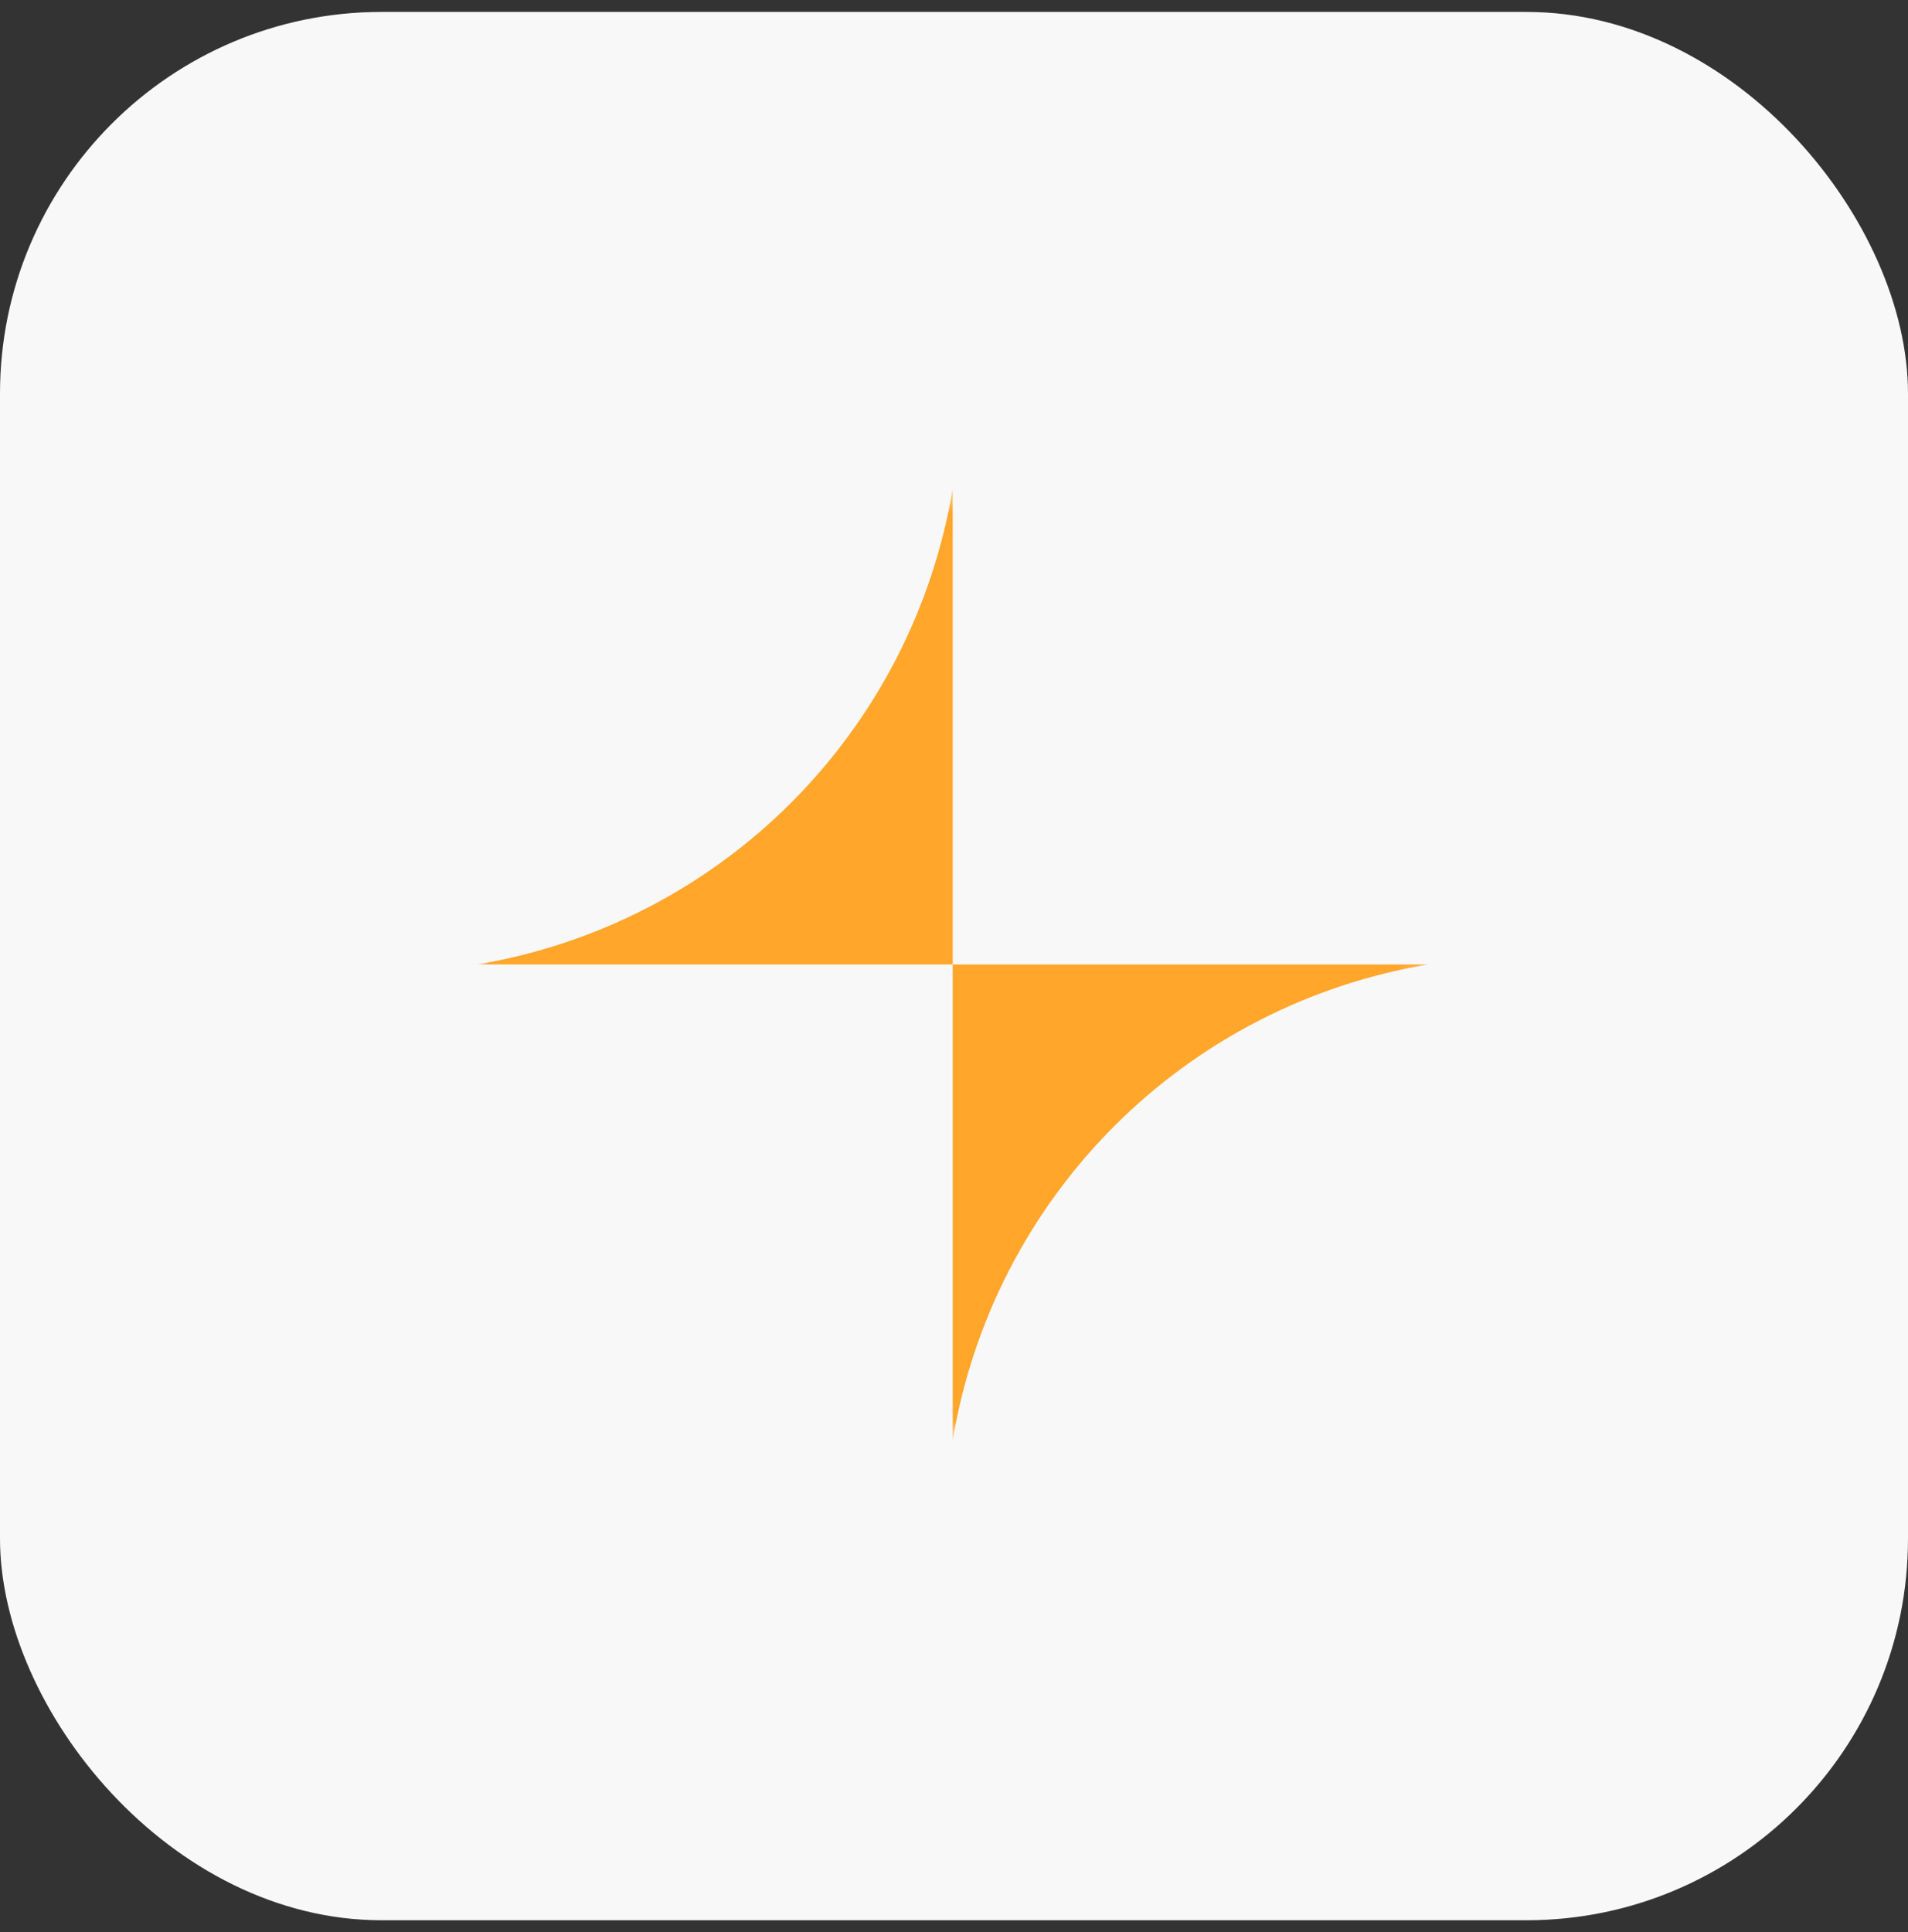 <svg width="80" height="81" viewBox="0 0 80 81" fill="none" xmlns="http://www.w3.org/2000/svg">
<rect x="0" y="0" width="80" height="81" fill="#333333" stroke="none"/>
<rect y="0.5" width="80" height="80" rx="16" fill="#F8F8F8"/>
<g clip-path="url(#clip0_625_1057)">
<g clip-path="url(#clip1_625_1057)">
<g clip-path="url(#clip2_625_1057)">
<mask id="mask0_625_1057" style="mask-type:luminance" maskUnits="userSpaceOnUse" x="20" y="20" width="40" height="41">
<path d="M59.886 20.5H20V60.386H59.886V20.5Z" fill="white"/>
</mask>
<g mask="url(#mask0_625_1057)">
<path d="M20.002 40.43H39.945V20.498C39.109 25.485 36.738 30.085 33.163 33.659C29.588 37.232 24.987 39.599 20.002 40.43Z" fill="#FFA62B"/>
<path d="M39.945 60.385V40.431H59.888C54.9 41.261 50.295 43.631 46.719 47.209C43.144 50.787 40.775 55.394 39.945 60.385Z" fill="#FFA62B"/>
</g>
</g>
</g>
</g>
<defs>
<clipPath id="clip0_625_1057">
<rect width="40" height="40" fill="white" transform="translate(20 20.5)"/>
</clipPath>
<clipPath id="clip1_625_1057">
<rect width="40" height="40" fill="white" transform="translate(20 20.5)"/>
</clipPath>
<clipPath id="clip2_625_1057">
<rect width="40" height="40" fill="white" transform="translate(20 20.5)"/>
</clipPath>
</defs>
</svg>
